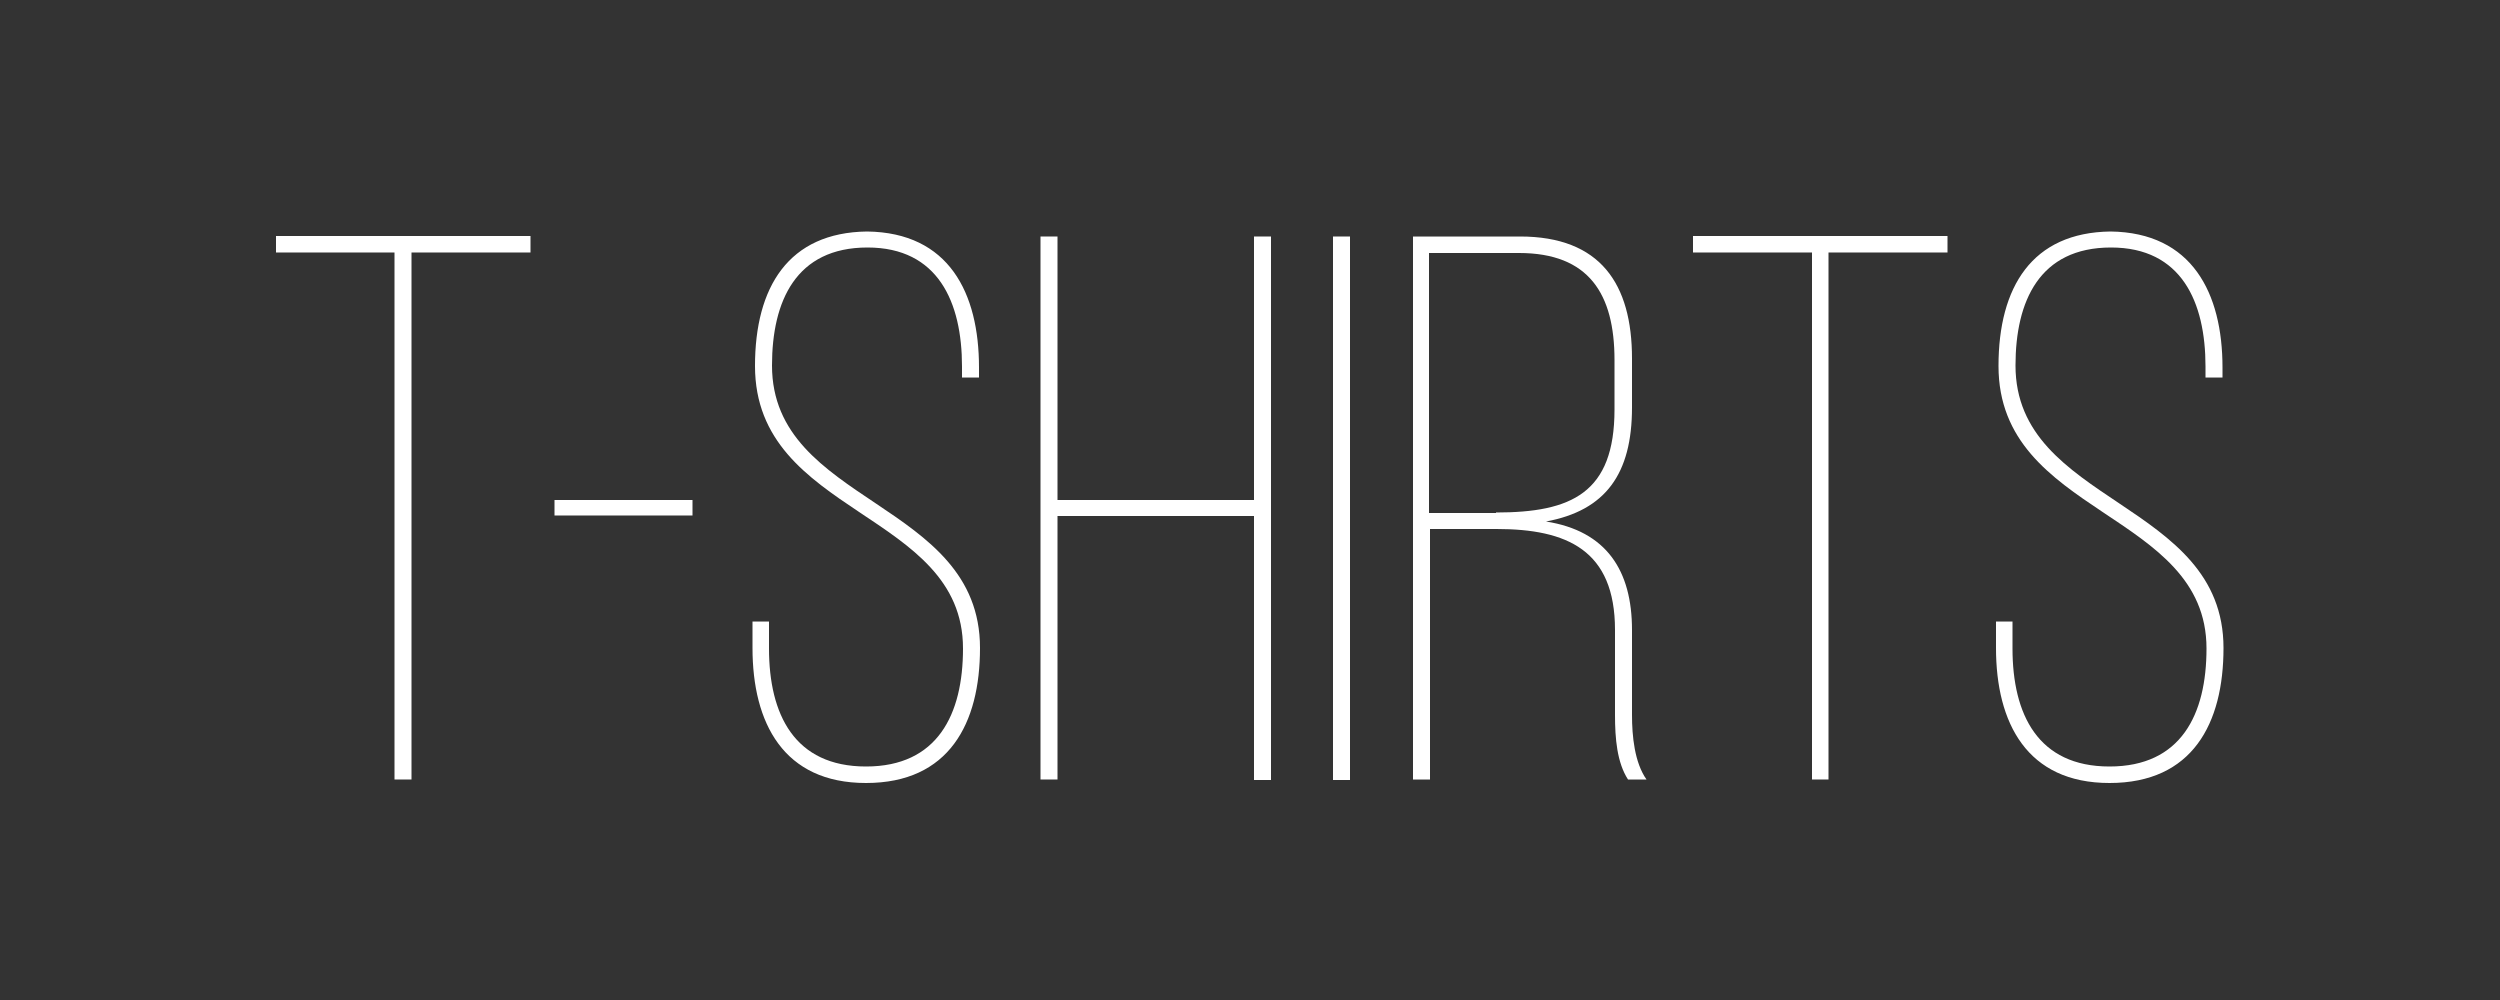 <?xml version="1.0" encoding="utf-8"?>
<!-- Generator: Adobe Illustrator 23.0.3, SVG Export Plug-In . SVG Version: 6.00 Build 0)  -->
<svg version="1.1" id="Calque_1" xmlns="http://www.w3.org/2000/svg" xmlns:xlink="http://www.w3.org/1999/xlink" x="0px" y="0px"
	 viewBox="0 0 500 200" style="enable-background:new 0 0 500 200;" xml:space="preserve">
<rect x="0" y="0" width="500" height="200" fill="#333333" stroke="none"/>
<style type="text/css">
	.st0{fill:#FFFFFF;}
</style>
<g>
	<path class="st0" d="M78.9,155.9V50.5H55.2v-3.3h50.9v3.3H82.3v105.4H78.9z"/>
	<path class="st0" d="M110.9,100h27.6v3.1h-27.6V100z"/>
	<path class="st0" d="M195.8,73.5v2h-3.4v-2.2c0-12.9-4.8-23.8-18.9-23.8c-14.3,0-19.1,10.7-19.1,23.6c0,27.8,41.6,27,41.6,56.5
		c0,15.1-6.2,27-22.8,27c-16.5,0-22.7-12-22.7-27v-5.3h3.3v5.4c0,13.2,5.1,23.6,19.4,23.6c14.3,0,19.4-10.4,19.4-23.6
		c0-27.5-41.6-26.5-41.6-56.5c0-15.8,6.7-26.7,22.4-26.9C189.8,46.5,195.8,58.6,195.8,73.5z"/>
	<path class="st0" d="M211.5,103.1v52.8h-3.4V47.3h3.4V100h39.3V47.3h3.4v108.7h-3.4v-52.8H211.5z"/>
	<path class="st0" d="M270,47.3v108.7h-3.4V47.3H270z"/>
	<path class="st0" d="M304,47.3c16.1,0,22.4,9.5,22.4,24.4v9.8c0,13.3-5.3,20.6-17.2,22.8c12.1,1.9,17.2,9.8,17.2,21.7V143
		c0,4.2,0.5,9.5,2.9,12.9h-3.7c-2.2-3.4-2.6-8.2-2.6-12.9V126c0-16-9.6-20.2-23.7-20.2h-13.3v50.1h-3.4V47.3H304z M299.2,102.5
		c15.1,0,23.7-3.9,23.7-20.6v-9.9c0-13.2-5.1-21.4-19.1-21.4h-18v52H299.2z"/>
	<path class="st0" d="M362.4,155.9V50.5h-23.8v-3.3h50.9v3.3h-23.8v105.4H362.4z"/>
	<path class="st0" d="M444.5,73.5v2h-3.4v-2.2c0-12.9-4.8-23.8-18.9-23.8c-14.3,0-19.1,10.7-19.1,23.6c0,27.8,41.6,27,41.6,56.5
		c0,15.1-6.2,27-22.8,27c-16.5,0-22.7-12-22.7-27v-5.3h3.3v5.4c0,13.2,5.1,23.6,19.4,23.6c14.3,0,19.4-10.4,19.4-23.6
		c0-27.5-41.6-26.5-41.6-56.5c0-15.8,6.7-26.7,22.4-26.9C438.4,46.5,444.5,58.6,444.5,73.5z"/>
</g>
</svg>
